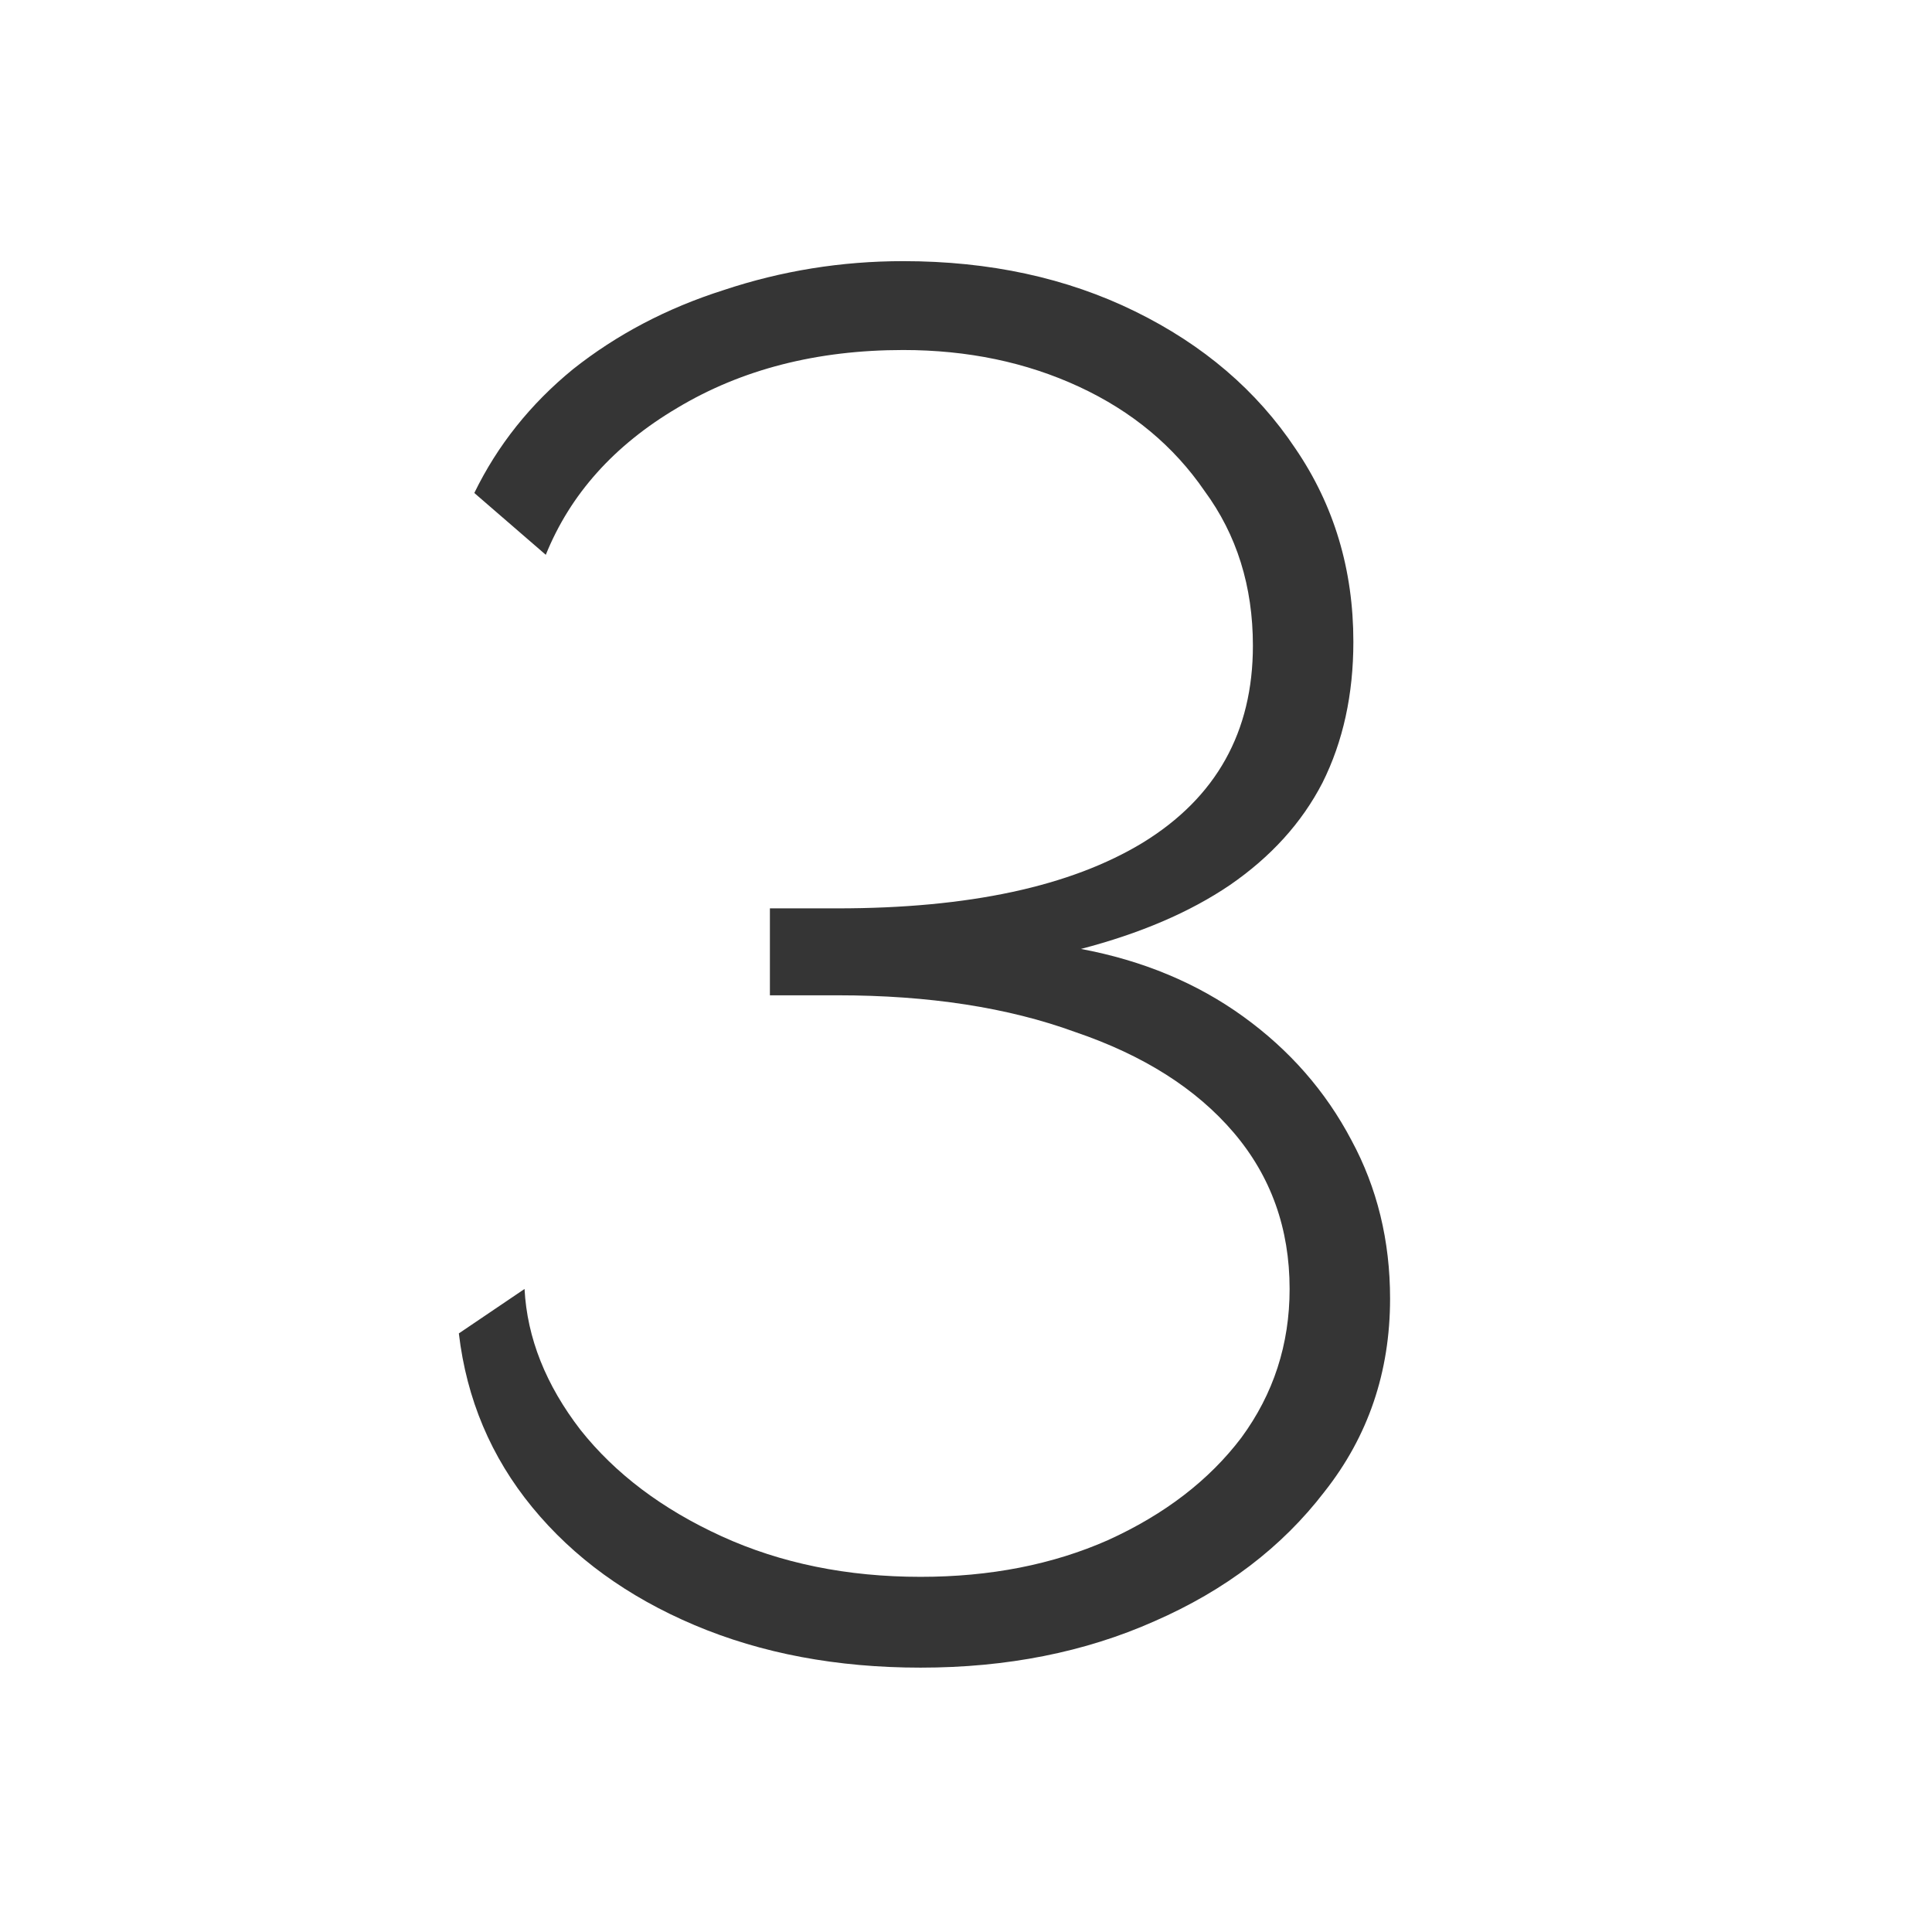 <svg width="48" height="48" viewBox="0 0 48 48" fill="none" xmlns="http://www.w3.org/2000/svg">
<g clip-path="url(#clip0_260_162)">
<path d="M22.872 41.432C20.792 41.432 18.92 41.08 17.256 40.376C15.592 39.672 14.248 38.696 13.224 37.448C12.2 36.2 11.592 34.76 11.4 33.128L13.032 32.024C13.096 33.24 13.56 34.408 14.424 35.528C15.288 36.616 16.456 37.496 17.928 38.168C19.4 38.84 21.048 39.176 22.872 39.176C24.6 39.176 26.152 38.872 27.528 38.264C28.936 37.624 30.04 36.776 30.84 35.72C31.64 34.632 32.04 33.4 32.04 32.024C32.04 30.52 31.576 29.224 30.648 28.136C29.72 27.048 28.408 26.216 26.712 25.64C25.048 25.032 23.08 24.728 20.808 24.728H19.128V22.568H20.808C24.072 22.568 26.6 22.024 28.392 20.936C30.216 19.816 31.128 18.184 31.128 16.04C31.128 14.568 30.728 13.288 29.928 12.2C29.16 11.08 28.12 10.216 26.808 9.608C25.496 9 24.04 8.696 22.44 8.696C20.296 8.696 18.424 9.176 16.824 10.136C15.256 11.064 14.168 12.28 13.56 13.784L11.784 12.248C12.36 11.064 13.176 10.04 14.232 9.176C15.32 8.312 16.568 7.656 17.976 7.208C19.416 6.728 20.904 6.488 22.44 6.488C24.584 6.488 26.504 6.904 28.2 7.736C29.896 8.568 31.224 9.704 32.184 11.144C33.144 12.552 33.624 14.152 33.624 15.944C33.624 17.256 33.368 18.424 32.856 19.448C32.344 20.44 31.576 21.288 30.552 21.992C29.56 22.664 28.328 23.192 26.856 23.576C28.392 23.864 29.736 24.424 30.888 25.256C32.04 26.088 32.936 27.112 33.576 28.328C34.216 29.512 34.536 30.824 34.536 32.264C34.536 34.088 33.992 35.688 32.904 37.064C31.848 38.44 30.44 39.512 28.68 40.28C26.952 41.048 25.016 41.432 22.872 41.432Z" fill="#353535"/>
</g>
<defs>
<clipPath id="clip0_260_162">
<rect width="48" height="48" fill="white"/>
</clipPath>
</defs>
</svg>
